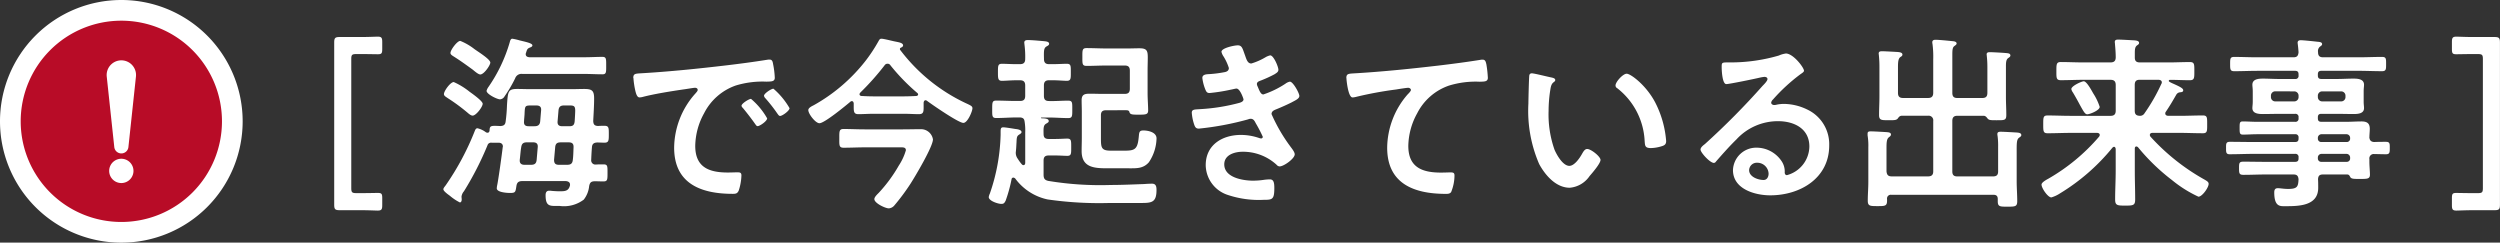 <svg xmlns="http://www.w3.org/2000/svg" xmlns:xlink="http://www.w3.org/1999/xlink" width="273.063" height="26.499" viewBox="0 0 273.063 26.499">
  <rect x="0" y="0" width="273.063" height="26.499" fill="#333333" stroke="none"/>
  <defs>
    <clipPath id="clip-path">
      <path id="パス_373" data-name="パス 373" d="M0-9.142H236.559v-19H0Z" transform="translate(0 28.14)" fill="none"/>
    </clipPath>
  </defs>
  <g id="グループ_1863" data-name="グループ 1863" transform="translate(-271.001 -707.999)">
    <g id="グループ_549" data-name="グループ 549" transform="translate(307.506 712)">
      <g id="グループ_548" data-name="グループ 548" transform="translate(0 0)" clip-path="url(#clip-path)">
        <g id="グループ_547" data-name="グループ 547" transform="translate(0 0)">
          <path id="パス_372" data-name="パス 372" d="M-2.524-8.5c0-.486-.061-.587-.486-.587-.263,0-1.094.02-1.742.02H-5.34c-.486,0-.567-.081-.567-.567V-23.709c0-.466.081-.547.567-.547h.587c.648,0,1.478.02,1.742.02.425,0,.486-.1.486-.587v-.749c0-.466-.081-.587-.506-.587-.142,0-1.073.041-1.722.041h-2.41c-.506,0-.608.1-.608.608v17.7c0,.506.1.608.608.608h2.41c.648,0,1.58.041,1.722.041.425,0,.506-.122.506-.587ZM8.447-18.828c0-.3-1.154-1.114-1.438-1.317A7.878,7.878,0,0,0,5.287-21.2c-.365,0-1.073.972-1.073,1.317,0,.2.223.3.425.446a20.164,20.164,0,0,1,2.147,1.58c.142.122.365.324.567.324.365,0,1.094-.952,1.094-1.3m.83-4.5c0-.344-1.235-1.114-1.722-1.458A6.389,6.389,0,0,0,6-25.694c-.344,0-1.073.992-1.073,1.317,0,.182.2.284.385.405.709.446,1.377.932,2.046,1.418.223.182.608.527.83.527.405,0,1.094-1.013,1.094-1.3M11.991-21.6a.728.728,0,0,1,.79-.486h6.765c.668,0,1.316.041,1.985.041.425,0,.405-.243.405-.932,0-.729.02-.972-.405-.972-.668,0-1.316.041-1.985.041H13.551c-.2-.02-.405-.081-.405-.344a.477.477,0,0,1,.041-.162c.1-.324.142-.446.405-.547.1-.041.284-.1.284-.243,0-.243-.749-.385-1.4-.547a6.275,6.275,0,0,0-.79-.182c-.182,0-.243.223-.284.385a16.755,16.755,0,0,1-2.309,4.861,1.316,1.316,0,0,0-.223.446c0,.365,1.154.932,1.478.932a.631.631,0,0,0,.486-.324A14.679,14.679,0,0,0,11.991-21.6m2.349,8.912c-.041.385-.223.527-.608.527H13c-.284,0-.506-.122-.506-.446v-.081c.061-.466.081-.932.162-1.4.061-.385.223-.527.628-.527h.668c.365,0,.547.162.506.547Zm2.43.527c-.385,0-.527-.162-.527-.547l.122-1.377c.041-.405.223-.527.608-.527h.871c.365,0,.547.142.527.547-.02.446-.02.911-.081,1.377-.041.385-.223.527-.608.527Zm-.041-5.955c.041-.385.223-.527.608-.527h.527c.506,0,.689.02.689.567,0,.162-.041.952-.061,1.175-.041.385-.182.527-.567.527h-.79c-.365,0-.547-.162-.506-.547Zm-3.767,1.195c.02-.365.061-.668.061-.891.041-.749.041-.83.689-.83H14.3c.385,0,.567.162.527.547l-.1,1.195c-.041.385-.243.527-.628.527H13.47c-.385,0-.547-.162-.506-.547m7.554,0c.041-.81.1-1.661.1-2.491,0-.891-.263-1.033-1.114-1.033-.425,0-.871.02-1.3.02H13.591c-.446,0-.911-.02-1.357-.02-1.013,0-1.033.243-1.134,1.782a16.925,16.925,0,0,1-.142,1.742c-.041.385-.2.506-.587.527-1.073-.061-1.154-.041-1.175.506-.02.122-.081.223-.223.223a.477.477,0,0,1-.162-.041,2.472,2.472,0,0,0-.932-.446c-.162,0-.223.122-.284.263a29.01,29.01,0,0,1-3.18,5.955c-.081.122-.263.3-.263.446,0,.2.486.547.709.709a5.4,5.4,0,0,0,1.094.729c.1,0,.2-.1.2-.324,0-.1-.02-.2-.02-.324A1.118,1.118,0,0,1,6.4-9.268a33.868,33.868,0,0,0,2.613-5.124.428.428,0,0,1,.425-.182h.729c.284,0,.486.122.486.425,0,.02-.02.061-.02.081-.081.689-.486,3.686-.628,4.253,0,.061-.02.142-.02.223,0,.446,1.134.506,1.458.506.587,0,.587-.1.689-.77.061-.385.243-.527.648-.527H17.52c.223.02.466.1.466.385a.3.3,0,0,1-.02.142c-.162.608-.628.587-1.154.587-.263,0-.547-.02-.81-.041a1.533,1.533,0,0,0-.3-.02c-.3,0-.385.223-.385.486,0,1.3.506,1.175,1.519,1.175a3.578,3.578,0,0,0,2.653-.689,2.86,2.86,0,0,0,.587-1.479c.081-.385.2-.506.587-.527.263,0,.709.02.952.02.466,0,.466-.182.466-.932,0-.729.02-.932-.446-.932-.284,0-.567,0-.83.02a.459.459,0,0,1-.506-.506c.02-.466.041-.932.081-1.377.02-.365.2-.506.567-.527.263,0,.527.02.81.02.466,0,.466-.263.466-.911,0-.668.02-.932-.466-.932-.223,0-.486,0-.709.02-.365-.02-.506-.142-.527-.527m4.389-4.719a9.072,9.072,0,0,0,.223,1.458c.061.223.162.668.446.668a1.563,1.563,0,0,0,.3-.041c1.3-.344,3.119-.628,4.476-.83.2-.02,1.134-.182,1.276-.182s.3.061.3.243c0,.1-.122.243-.344.486a9,9,0,0,0-2.228,5.813c0,3.95,2.957,5.043,6.4,5.043.344,0,.506-.041.648-.344a5.732,5.732,0,0,0,.3-1.661c0-.324-.162-.344-.466-.344-.223,0-.668.02-1.013.02-2.066,0-3.565-.567-3.565-2.917a7.583,7.583,0,0,1,.972-3.565,6.155,6.155,0,0,1,3.443-3.018,10.032,10.032,0,0,1,3.362-.425c.486-.02.911.02.911-.425a9.216,9.216,0,0,0-.182-1.479c-.041-.243-.081-.506-.385-.506a1.155,1.155,0,0,0-.263.02c-1.519.243-3.058.446-4.6.628-2.937.344-5.894.648-8.851.83-.891.061-1.175,0-1.175.527m15.311,1.175c-.243,0-1.033.527-1.033.77a.484.484,0,0,0,.142.263,17.14,17.14,0,0,1,1.316,1.681c.081.1.162.263.3.263.243,0,1.033-.567,1.033-.851a8.231,8.231,0,0,0-1.762-2.127m-2.451,1.114c-.223,0-1.033.506-1.033.749,0,.1.122.223.182.284.446.547.891,1.114,1.3,1.7.081.1.142.243.284.243.223,0,1.033-.547,1.033-.851a7.844,7.844,0,0,0-1.762-2.127M53.9-14.068c.425,0,.77-.041.77.324a6.105,6.105,0,0,1-.77,1.661,15.887,15.887,0,0,1-2.208,3c-.142.142-.466.446-.466.668,0,.446,1.195,1.013,1.58,1.013a.865.865,0,0,0,.608-.324,23.2,23.2,0,0,0,1.762-2.37c.506-.79,2.451-4.051,2.451-4.841a1.323,1.323,0,0,0-1.337-1.114c-.648,0-1.3.02-1.944.02H50.173c-.77,0-1.539-.041-2.309-.041-.486,0-.466.263-.466,1.013s-.041,1.033.466,1.033c.77,0,1.539-.041,2.309-.041Zm-4.213-5.975a28.43,28.43,0,0,0,2.653-2.977.384.384,0,0,1,.324-.182.365.365,0,0,1,.324.182A21.79,21.79,0,0,0,55.925-20a.21.21,0,0,1,.081.162c0,.1-.1.142-.2.162-.446.02-.891.041-1.337.041H51.125c-.425,0-.851-.02-1.276-.041-.122,0-.243-.061-.243-.2,0-.061.04-.1.081-.162m7.291.891c.567.425,3.443,2.41,3.97,2.41.466,0,.992-1.276.992-1.6,0-.223-.2-.3-.486-.446a19.226,19.226,0,0,1-7.413-5.934c-.02-.02-.02-.041-.02-.081a.136.136,0,0,1,.081-.142c.122-.061.263-.122.263-.263,0-.284-.506-.344-.77-.405-.365-.061-1.316-.324-1.6-.324-.182,0-.243.142-.324.284a17.111,17.111,0,0,1-1.418,2.147A18.771,18.771,0,0,1,44.6-18.666c-.2.1-.587.284-.587.527,0,.425.79,1.438,1.215,1.438.547,0,2.876-1.924,3.382-2.349a.2.2,0,0,1,.162-.061c.142,0,.182.122.2.243v.405c0,.527.041.77.506.77.547,0,1.094-.041,1.641-.041h3.342c.547,0,1.094.041,1.641.041.466,0,.506-.243.506-.729v-.527c.02-.122.061-.263.223-.263a.3.3,0,0,1,.142.061m10.671,2.309a6.083,6.083,0,0,1,.061,1.175v3.281c0,.041,0,.263-.2.263a.25.25,0,0,1-.162-.081,4.247,4.247,0,0,1-.446-.608,1.079,1.079,0,0,1-.223-.689c0-.081.02-.142.02-.223.041-.385.041-.668.061-.891.02-.628.061-.709.365-.891.081-.061.182-.122.182-.223,0-.263-.466-.324-.668-.344-.243-.041-1.114-.182-1.316-.182-.3,0-.3.182-.3.547v.263a21.032,21.032,0,0,1-1.175,6.421,1.412,1.412,0,0,0-.122.385c0,.425,1.013.749,1.377.749.284,0,.344-.122.466-.344a15.913,15.913,0,0,0,.648-2.349.2.2,0,0,1,.2-.182.386.386,0,0,1,.2.1,5.9,5.9,0,0,0,3.544,2.289,39.663,39.663,0,0,0,6.805.385h3.463c1.134,0,1.62-.1,1.62-1.418,0-.344-.041-.689-.486-.689-.3,0-.608.02-.891.041-1.215.041-2.41.1-3.605.1a34.848,34.848,0,0,1-6.846-.446c-.425-.1-.506-.3-.506-.709v-1.5c0-.405.162-.567.567-.567h.668c.547,0,1.073.041,1.357.041.446,0,.425-.263.425-.932,0-.689.02-.952-.425-.952-.324,0-.81.041-1.357.041h-.668c-.405,0-.567-.162-.567-.547-.02-.689,0-.952.263-1.114.2-.122.3-.162.3-.3,0-.284-.446-.284-.81-.3-.02-.02-.041-.02-.041-.041a.044.044,0,0,1,.041-.041h.871c.689,0,1.377.061,2.066.061.466,0,.446-.243.446-.972,0-.709.02-.932-.446-.932-.709,0-1.4.061-2.086.041-.405,0-.567-.162-.567-.567v-1.134c0-.385.162-.567.547-.567h.446c.567,0,1.215.061,1.5.061.466,0,.446-.263.446-.952,0-.668.02-.911-.446-.911-.344,0-.932.041-1.5.041H70.3c-.385,0-.547-.182-.547-.567-.02-.891-.02-1.175.263-1.357.182-.1.3-.162.3-.3,0-.243-.365-.263-.547-.284-.466-.041-1.337-.122-1.782-.122-.2,0-.385.041-.385.284,0,.061.02.142.02.2a10.328,10.328,0,0,1,.081,1.58c0,.385-.162.567-.567.567h-.405c-.587,0-1.175-.041-1.56-.041-.446,0-.446.223-.446.911s0,.952.446.952c.324,0,.972-.061,1.56-.061h.405c.405,0,.567.182.567.567V-19.7c0,.405-.162.567-.567.567h-.425c-.709,0-1.438-.041-2.167-.041-.446,0-.446.2-.446.952,0,.729-.02.952.446.952.729,0,1.458-.061,2.167-.061h.466c.344.041.425.182.466.486m11.058-1.276c.182,0,.344.02.385.2.081.284.324.284,1.033.284.77,0,1.013-.02,1.013-.466,0-.527-.061-1.215-.061-1.924v-2.43c0-.486.02-.972.02-1.438,0-.749-.122-.992-.911-.992-.446,0-.891.02-1.316.02H76.6c-.729,0-1.458-.041-2.187-.041-.486,0-.466.223-.466.992,0,.729-.02.952.466.952.729,0,1.458-.041,2.187-.041h1.965c.405,0,.567.162.567.567v1.965c0,.405-.162.567-.567.567h-2.39c-.466,0-.911-.02-1.377-.02-.547,0-.932.041-.932.709,0,.425.02.871.02,1.3v2.775c0,.486-.02.972-.02,1.479,0,1.823,1.4,1.884,2.856,1.884h2.228c.871,0,1.641.061,2.268-.668a4.861,4.861,0,0,0,.83-2.593c0-.689-.932-.871-1.438-.871-.385,0-.446.142-.486.506-.122,1.5-.365,1.7-1.539,1.7H77.047c-1.053,0-1.073-.344-1.073-1.438v-2.43c0-.385.162-.547.567-.547ZM90.9-25.208c-.344,0-1.762.284-1.762.709a1.535,1.535,0,0,0,.243.527,5.594,5.594,0,0,1,.567,1.236c0,.324-.263.425-.527.466a12.6,12.6,0,0,1-1.56.2c-.284.02-.81,0-.81.425a4.912,4.912,0,0,0,.344,1.3c.1.223.182.344.446.344a18.817,18.817,0,0,0,2.309-.365c.142-.02.527-.122.628-.122.405,0,.77,1.134.77,1.175,0,.223-.243.324-.446.385a20.819,20.819,0,0,1-4.314.689c-.527.041-.891,0-.891.385a5.137,5.137,0,0,0,.243,1.236c.1.3.182.506.527.506a31.88,31.88,0,0,0,5.387-1.013.647.647,0,0,1,.284-.061c.3,0,.425.243.547.486a15.121,15.121,0,0,1,.77,1.479.182.182,0,0,1-.182.182.719.719,0,0,1-.2-.041,6.135,6.135,0,0,0-2.005-.344c-2.046,0-3.848,1.094-3.848,3.3a3.472,3.472,0,0,0,2.43,3.261,10.62,10.62,0,0,0,3.909.527c.952,0,1.154-.041,1.154-1.3,0-.587-.081-.932-.486-.932a5.351,5.351,0,0,0-.587.041,8.469,8.469,0,0,1-1.235.1c-1.094,0-3.16-.324-3.16-1.782,0-1.053,1.154-1.377,2.005-1.377a5.409,5.409,0,0,1,3.727,1.438.423.423,0,0,0,.324.162c.446,0,1.64-.851,1.64-1.317,0-.263-.324-.648-.486-.871a18.172,18.172,0,0,1-2.046-3.524c0-.344.324-.446.567-.547.547-.223,1.094-.466,1.62-.729.405-.223.851-.405.851-.709s-.689-1.56-1.033-1.56a1.176,1.176,0,0,0-.486.223,10.158,10.158,0,0,1-2.41,1.175c-.243,0-.385-.263-.608-.83a.771.771,0,0,1-.1-.3c0-.263.263-.324.466-.405a13.481,13.481,0,0,0,1.458-.668c.182-.122.425-.243.425-.486,0-.344-.527-1.58-.891-1.58a1.766,1.766,0,0,0-.506.2,6.935,6.935,0,0,1-1.559.689c-.405,0-.527-.425-.689-.891-.284-.77-.324-1.094-.81-1.094m11.885,3.565c0,.2.182,2.127.668,2.127a1.563,1.563,0,0,0,.3-.041,40.572,40.572,0,0,1,4.476-.83c.223-.041,1.134-.182,1.3-.182.121,0,.3.081.3.243,0,.122-.263.385-.365.486a9,9,0,0,0-2.228,5.813c0,3.95,2.957,5.043,6.4,5.043.223,0,.446,0,.587-.2a4.852,4.852,0,0,0,.365-1.8c0-.324-.162-.344-.466-.344-.2,0-.648.02-1.013.02-2.046,0-3.565-.567-3.565-2.917a7.583,7.583,0,0,1,.972-3.565,6.13,6.13,0,0,1,3.463-3.018,9.9,9.9,0,0,1,3.362-.425c.466-.02.891.02.891-.425a12.217,12.217,0,0,0-.162-1.479c-.061-.243-.1-.506-.405-.506a.986.986,0,0,0-.243.02c-1.519.243-3.078.446-4.6.628-2.957.344-5.914.648-8.871.83-.891.061-1.175,0-1.175.527m29.4.81a.334.334,0,0,0,.182.3,7.769,7.769,0,0,1,3,5.772c.041.486.02.77.668.77a4.281,4.281,0,0,0,1.134-.182c.344-.1.547-.2.547-.587a11.05,11.05,0,0,0-1.195-4.213c-.972-1.863-2.673-3.139-3.119-3.139-.405,0-1.215.891-1.215,1.276m-9.134-1.317a.252.252,0,0,0-.284.223c-.041.182-.1,2.755-.1,3.079a14.616,14.616,0,0,0,1.175,6.6c.668,1.236,1.843,2.593,3.342,2.593a2.913,2.913,0,0,0,2.167-1.276c.284-.324,1.195-1.377,1.195-1.762,0-.365-1.033-1.195-1.458-1.195-.263,0-.425.3-.547.506-.243.446-.83,1.337-1.4,1.337-.709,0-1.377-1.195-1.62-1.762a11.574,11.574,0,0,1-.648-4.233,15.091,15.091,0,0,1,.162-2.147c.061-.344.081-.749.365-.972.122-.1.2-.142.2-.263,0-.2-.284-.243-.446-.284-.344-.061-1.843-.446-2.106-.446M148.9-11.192c0,.324-.162.689-.547.689-.608,0-1.58-.344-1.58-1.073a.839.839,0,0,1,.871-.81,1.238,1.238,0,0,1,1.256,1.195m1.884-13.125a2.763,2.763,0,0,0-.77.223,18.77,18.77,0,0,1-5.124.749h-.486c-.608,0-.628.041-.628.506,0,.344.061,1.863.506,1.863.324,0,3.18-.587,3.666-.709a4.861,4.861,0,0,1,.486-.081c.162,0,.344.061.344.243,0,.2-.365.567-.527.729a81.175,81.175,0,0,1-6.3,6.36c-.182.142-.486.365-.486.608,0,.324,1.033,1.458,1.458,1.458a.275.275,0,0,0,.223-.142c.729-.83,1.458-1.661,2.248-2.431a6.148,6.148,0,0,1,4.537-1.985c1.762,0,3.423.81,3.423,2.775a3.292,3.292,0,0,1-2.451,3.119c-.162,0-.223-.122-.243-.263a2.014,2.014,0,0,0-.365-1.3,3.3,3.3,0,0,0-2.694-1.438,2.543,2.543,0,0,0-2.592,2.451c0,2.066,2.39,2.755,4.071,2.755,3.261,0,6.441-1.863,6.441-5.448a4.186,4.186,0,0,0-2.41-3.929,5.94,5.94,0,0,0-2.491-.608,3.848,3.848,0,0,0-.83.081,1.185,1.185,0,0,1-.263.041c-.182,0-.344-.1-.344-.263a.606.606,0,0,1,.2-.344,19.615,19.615,0,0,1,2.937-2.714c.223-.162.446-.284.446-.425,0-.344-1.175-1.884-1.985-1.884m12.818,4.861c-.405,0-.567-.162-.567-.567V-22.8c0-.527.02-.932.243-1.114.122-.081.243-.142.243-.284,0-.243-.344-.263-.506-.284-.385-.02-1.377-.081-1.722-.081-.182,0-.365.02-.365.243,0,.081.02.142.02.2q.061.608.061,1.215v3.281c0,.668-.04,1.357-.04,2.025,0,.587.284.567,1.053.567h.263c.385,0,.567-.02.709-.162.122-.162.2-.3.425-.324h2.9a.5.5,0,0,1,.567.567v5.509c0,.385-.182.547-.567.547h-3.97c-.385,0-.527-.162-.567-.547v-2.532c0-.628.02-1.013.263-1.195.122-.1.223-.162.223-.3,0-.243-.324-.243-.506-.263-.365-.02-1.357-.081-1.681-.081-.182,0-.365,0-.365.243v.2a6.864,6.864,0,0,1,.081,1.3v3.788c0,.668-.061,1.357-.061,2.046,0,.587.263.587,1.073.587.79,0,1.033,0,1.033-.587v-.182a.409.409,0,0,1,.466-.466h11.16c.324,0,.466.142.466.466v.243c0,.587.243.587,1.033.587.871,0,1.094,0,1.094-.608,0-.709-.061-1.438-.061-2.167V-13.44c0-1.033-.02-1.479.263-1.681.142-.1.243-.162.243-.284,0-.263-.344-.263-.527-.284-.385-.02-1.377-.081-1.722-.081-.182,0-.365.02-.365.243a.69.69,0,0,0,.02.2,8.413,8.413,0,0,1,.061,1.256v2.633c0,.385-.162.547-.567.547h-3.889c-.385,0-.547-.162-.547-.547v-5.509c0-.385.162-.567.547-.567h2.9c.2.02.3.162.425.324.162.162.344.162.972.162.83,0,1.053.02,1.053-.567,0-.648-.041-1.3-.041-1.944v-3.322c0-.486.02-.79.243-.952.142-.1.243-.162.243-.284,0-.162-.122-.223-.263-.243-.162-.041-1.722-.122-1.965-.122-.182,0-.365.02-.365.243,0,.061.02.142.02.2a10.949,10.949,0,0,1,.061,1.195v2.8c0,.405-.162.567-.567.567h-2.714c-.385,0-.547-.162-.547-.567v-4.112c0-.567.02-.851.223-.992.122-.1.243-.162.243-.284,0-.243-.385-.243-.547-.263-.344-.041-1.458-.142-1.742-.142-.182,0-.365.041-.365.263a.562.562,0,0,0,.02.182,10.868,10.868,0,0,1,.081,1.7v3.646c0,.405-.182.567-.567.567Zm21.467.972a6.155,6.155,0,0,0-.709-1.479c-.162-.284-.709-1.317-1.033-1.317-.223,0-1.357.506-1.357.851a.963.963,0,0,0,.182.385c.324.547.567.992.749,1.337.405.729.567,1.033.81,1.033.263,0,1.357-.425,1.357-.81m6.724-2.491a19.854,19.854,0,0,1-1.823,3.18.562.562,0,0,1-.547.284c-.385-.02-.527-.182-.527-.567v-2.8c0-.405.162-.567.547-.567h2.066c.182.02.344.081.344.284a.283.283,0,0,1-.061.182m-2.552,6.886A22.179,22.179,0,0,0,192.95-10.5a13.428,13.428,0,0,0,2.9,1.823c.405,0,1.114-.992,1.114-1.4,0-.2-.162-.3-.446-.466a23.279,23.279,0,0,1-5.914-4.7.283.283,0,0,1-.061-.182c0-.162.142-.223.284-.223h3c.83,0,1.661.041,2.511.041.486,0,.466-.263.466-.972,0-.729.02-.972-.466-.972-.851,0-1.681.041-2.511.041h-1.3c-.162-.02-.3-.081-.3-.263a.283.283,0,0,1,.061-.182c.466-.689.709-1.114,1.154-1.884a.529.529,0,0,1,.446-.243c.1-.02.3-.02.3-.223s-.344-.385-1.215-.77c-.081-.041-.365-.162-.365-.243a.134.134,0,0,1,.142-.122c.729,0,1.438.041,2.167.041.506,0,.486-.284.486-.992,0-.729.02-.992-.486-.992-.79,0-1.58.041-2.349.041h-3.1c-.385,0-.567-.142-.567-.527v-.466c0-.425.02-.689.223-.851.142-.1.243-.162.243-.284,0-.243-.324-.263-.506-.284-.446-.02-1.377-.081-1.762-.081-.2,0-.385.02-.385.263,0,.081.02.142.02.223.04.466.081.992.081,1.438,0,.405-.182.567-.567.567h-3.079c-.77,0-1.559-.041-2.349-.041-.486,0-.486.243-.486.992,0,.729-.02.992.486.992.79,0,1.58-.041,2.349-.041h3.079c.385,0,.567.162.567.567v2.8c0,.405-.182.567-.567.567h-4.354c-.851,0-1.681-.041-2.511-.041-.486,0-.486.2-.486.972,0,.749,0,.972.486.972.83,0,1.661-.041,2.511-.041h2.876c.142,0,.3.061.3.223a.31.31,0,0,1-.081.2,21.113,21.113,0,0,1-5.529,4.577c-.223.122-.749.405-.749.648,0,.385.689,1.4,1.073,1.4a3.561,3.561,0,0,0,.952-.446,22.226,22.226,0,0,0,5.732-5c.061-.041.1-.081.162-.081.122,0,.162.122.182.223v2.37c0,1.053-.061,2.106-.061,3.16,0,.648.243.668,1.094.668.871,0,1.094-.02,1.094-.668,0-1.053-.04-2.106-.04-3.16v-2.41c0-.162.1-.223.162-.223a.3.3,0,0,1,.182.081m19.65-5.61a.468.468,0,0,1,.486-.486h2.046a.468.468,0,0,1,.486.486v.122a.468.468,0,0,1-.486.486H209.38a.468.468,0,0,1-.486-.486Zm-2.592-.486a.468.468,0,0,1,.486.486v.122a.468.468,0,0,1-.486.486h-2.046a.468.468,0,0,1-.486-.486V-19.7a.468.468,0,0,1,.486-.486Zm5.732,6.826a.4.4,0,0,1,.385.385v.1a.361.361,0,0,1-.385.385h-2.754a.361.361,0,0,1-.385-.385v-.1a.4.4,0,0,1,.385-.385Zm-3.139-1.762a.4.4,0,0,1,.385-.385h2.754a.4.4,0,0,1,.385.385v.081a.361.361,0,0,1-.385.385h-2.754a.361.361,0,0,1-.385-.385Zm5.63-.081c0-.284.041-.587.041-.891,0-.628-.324-.81-.911-.81-.547,0-1.094.041-1.641.041h-2.734c-.284,0-.385-.122-.385-.385v-.1c0-.284.121-.385.385-.385h1.681c.628,0,1.235.02,1.843.02.466,0,1.134-.041,1.134-.648,0-.2-.04-.385-.04-.729v-1.094c0-.344.04-.527.04-.729,0-.628-.689-.668-1.154-.668-.608,0-1.215.041-1.823.041h-1.681c-.284,0-.385-.122-.385-.385v-.122c0-.284.121-.385.385-.385h4.111c.83,0,1.681.041,2.511.041.466,0,.446-.243.446-.79s.02-.77-.446-.77c-.83,0-1.661.041-2.511.041h-3.929c-.385,0-.547-.162-.547-.567a.631.631,0,0,1,.2-.587c.142-.1.243-.162.243-.284,0-.243-.344-.243-.547-.263-.324-.041-1.5-.162-1.762-.162-.2,0-.365.041-.365.284,0,.041.02.122.02.182.041.284.061.567.081.851-.04.405-.182.547-.567.547h-3.949c-.83,0-1.681-.041-2.511-.041-.446,0-.446.2-.446.77s0,.79.446.79c.851,0,1.681-.041,2.511-.041H206.4c.263,0,.385.1.385.385v.122a.335.335,0,0,1-.385.385h-1.681c-.608,0-1.215-.041-1.823-.041-.466,0-1.154.041-1.154.668,0,.2.041.385.041.729v1.094c0,.344-.041.527-.041.729,0,.608.689.648,1.154.648.608,0,1.215-.02,1.823-.02H206.4a.335.335,0,0,1,.385.385v.1a.335.335,0,0,1-.385.385H202.23c-.506,0-1.033-.041-1.539-.041-.344,0-.344.182-.344.709,0,.547,0,.729.365.729.506,0,1.013-.041,1.519-.041H206.4a.335.335,0,0,1,.385.385v.1c0,.263-.122.365-.385.365h-4.557c-.851,0-1.722-.02-2.572-.02-.425,0-.405.243-.405.668s-.02.689.385.689c.871,0,1.742-.041,2.592-.041H206.4a.335.335,0,0,1,.385.385v.122c0,.263-.122.365-.385.365h-3.16c-.81,0-1.64-.02-2.471-.02-.466,0-.486.142-.486.709s.02.729.486.729c.83,0,1.661-.041,2.471-.041h2.977c.385,0,.527.142.567.527-.04.79-.122,1.053-1.134,1.053-.486,0-.871-.081-1.134-.081-.3,0-.385.182-.385.466,0,1.6.668,1.5,1.235,1.5,1.479,0,3.565-.041,3.565-2.005,0-.2,0-.729-.02-.932.02-.385.162-.527.547-.527h2.633c.182,0,.243.1.324.243.1.243.385.243.992.243.851,0,1.175.02,1.175-.466,0-.385-.061-.911-.061-1.438v-.263a.476.476,0,0,1,.547-.547c.425,0,.851.02,1.276.02.405,0,.405-.223.405-.689,0-.425.02-.668-.405-.668s-.851,0-1.3.02c-.344-.02-.506-.182-.527-.547m9.019,6.7v.749c0,.466.081.587.506.587.142,0,1.073-.041,1.722-.041h2.41c.506,0,.608-.1.608-.608v-17.7c0-.506-.1-.608-.608-.608h-2.41c-.648,0-1.58-.041-1.722-.041-.425,0-.506.122-.506.587v.749c0,.486.061.587.486.587.263,0,1.094-.02,1.742-.02h.587c.486,0,.567.081.567.547V-9.633c0,.486-.081.567-.567.567h-.587c-.648,0-1.479-.02-1.742-.02-.425,0-.486.1-.486.587" transform="translate(7.77 26.16)" fill="#fff"/>
        </g>
      </g>
    </g>
    <g id="グループ_524" data-name="グループ 524" transform="translate(271.002 708)">
      <path id="パス_333" data-name="パス 333" d="M4272.38,4259.761a13.252,13.252,0,1,1-13.253-13.247,13.252,13.252,0,0,1,13.253,13.247" transform="translate(-4245.877 -4246.515)" fill="#fff"/>
      <path id="パス_334" data-name="パス 334" d="M4268.827,4258.468a10.992,10.992,0,1,1-10.994-10.987,10.992,10.992,0,0,1,10.994,10.987" transform="translate(-4244.583 -4245.222)" fill="#b80c27"/>
      <path id="パス_335" data-name="パス 335" d="M4253.632,4255.259a1.327,1.327,0,1,1-1.329-1.327,1.327,1.327,0,0,1,1.329,1.327" transform="translate(-4239.054 -4236.593)" fill="#fff"/>
      <path id="パス_336" data-name="パス 336" d="M4254.059,4251.108l-.823,7.7a.776.776,0,0,1-1.543,0l-.824-7.7a1.6,1.6,0,1,1,3.19-.342,1.816,1.816,0,0,1,0,.342" transform="translate(-4239.211 -4242.743)" fill="#fff"/>
    </g>
  </g>
</svg>
